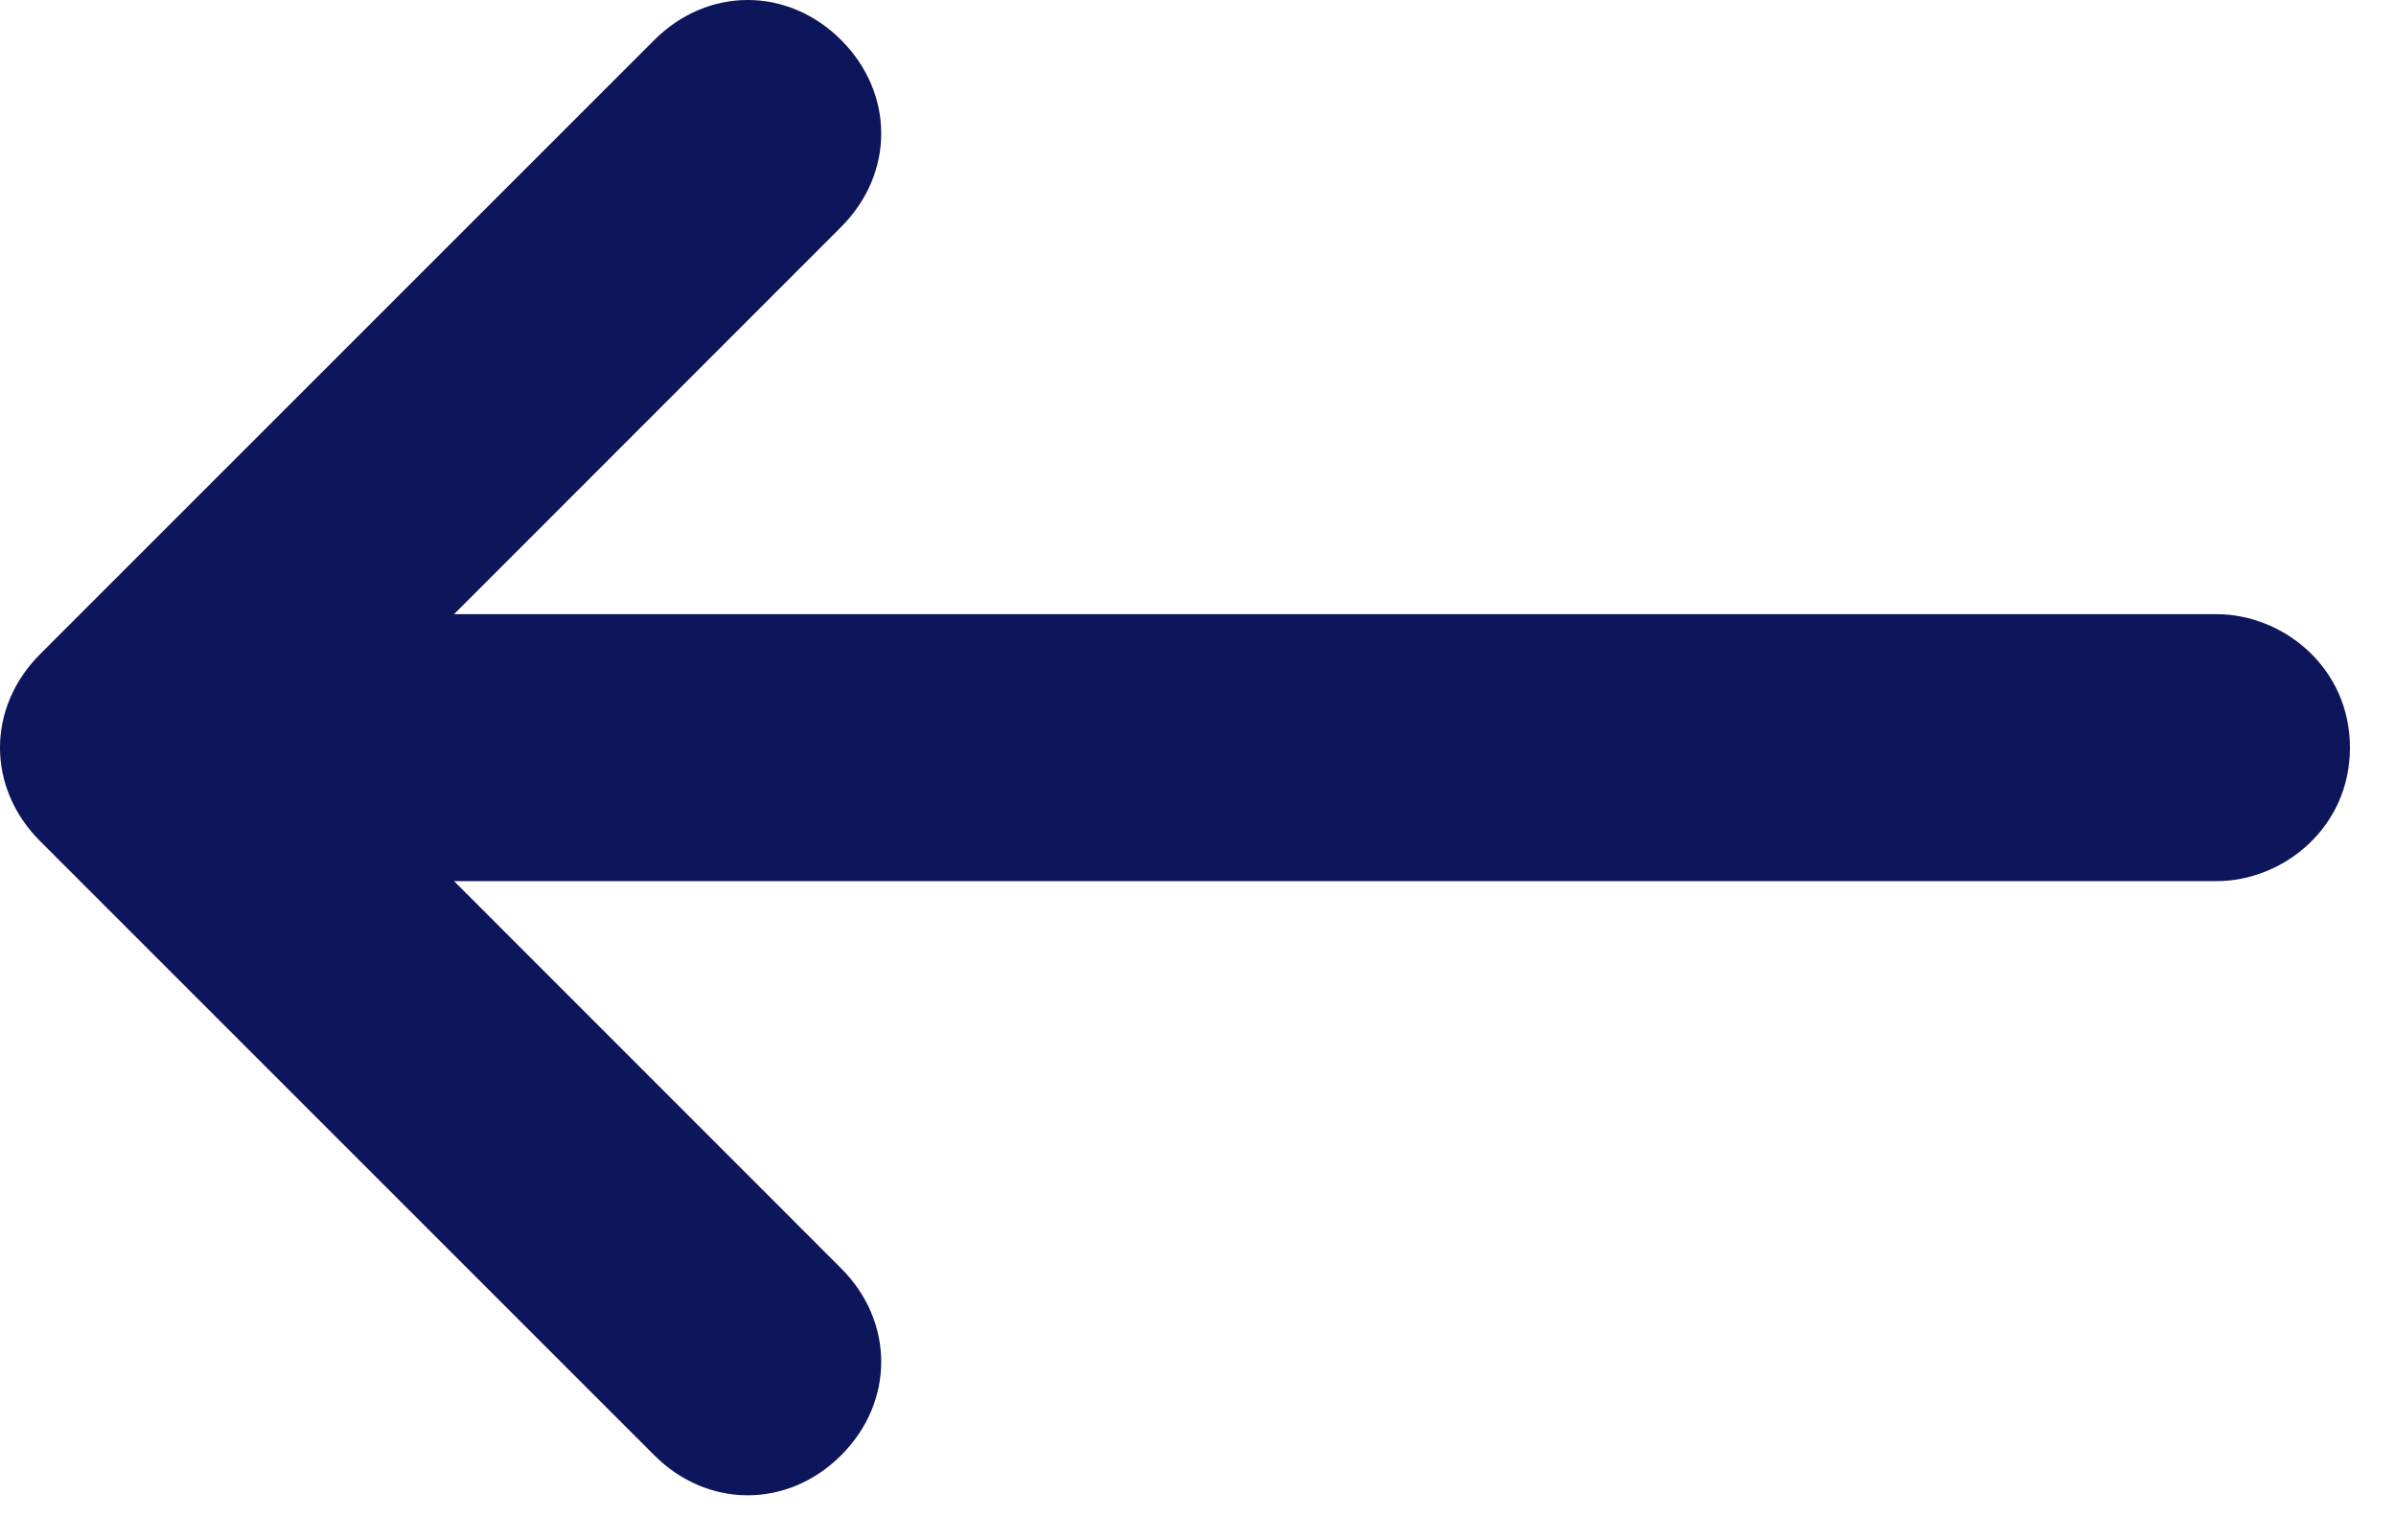<svg width="14" height="9" viewBox="0 0 14 9" fill="none" xmlns="http://www.w3.org/2000/svg">
<g clip-path="url(#clip0_1717_1233)">
<path d="M12.951 3.589L2.653 3.589L4.915 1.326C5.227 1.014 5.227 0.546 4.915 0.234C4.603 -0.078 4.135 -0.078 3.823 0.234L0.234 3.823C-0.078 4.135 -0.078 4.603 0.234 4.915L3.823 8.504C4.135 8.816 4.603 8.816 4.915 8.504C5.227 8.192 5.227 7.724 4.915 7.412L2.653 5.149L12.951 5.149C13.341 5.149 13.731 4.837 13.731 4.369C13.731 3.901 13.341 3.589 12.951 3.589Z" fill="#0D165B"/>
</g>
<defs>
<clipPath id="clip0_1717_1233">
<rect width="13.731" height="8.738" fill="white"/>
</clipPath>
</defs>
</svg>
